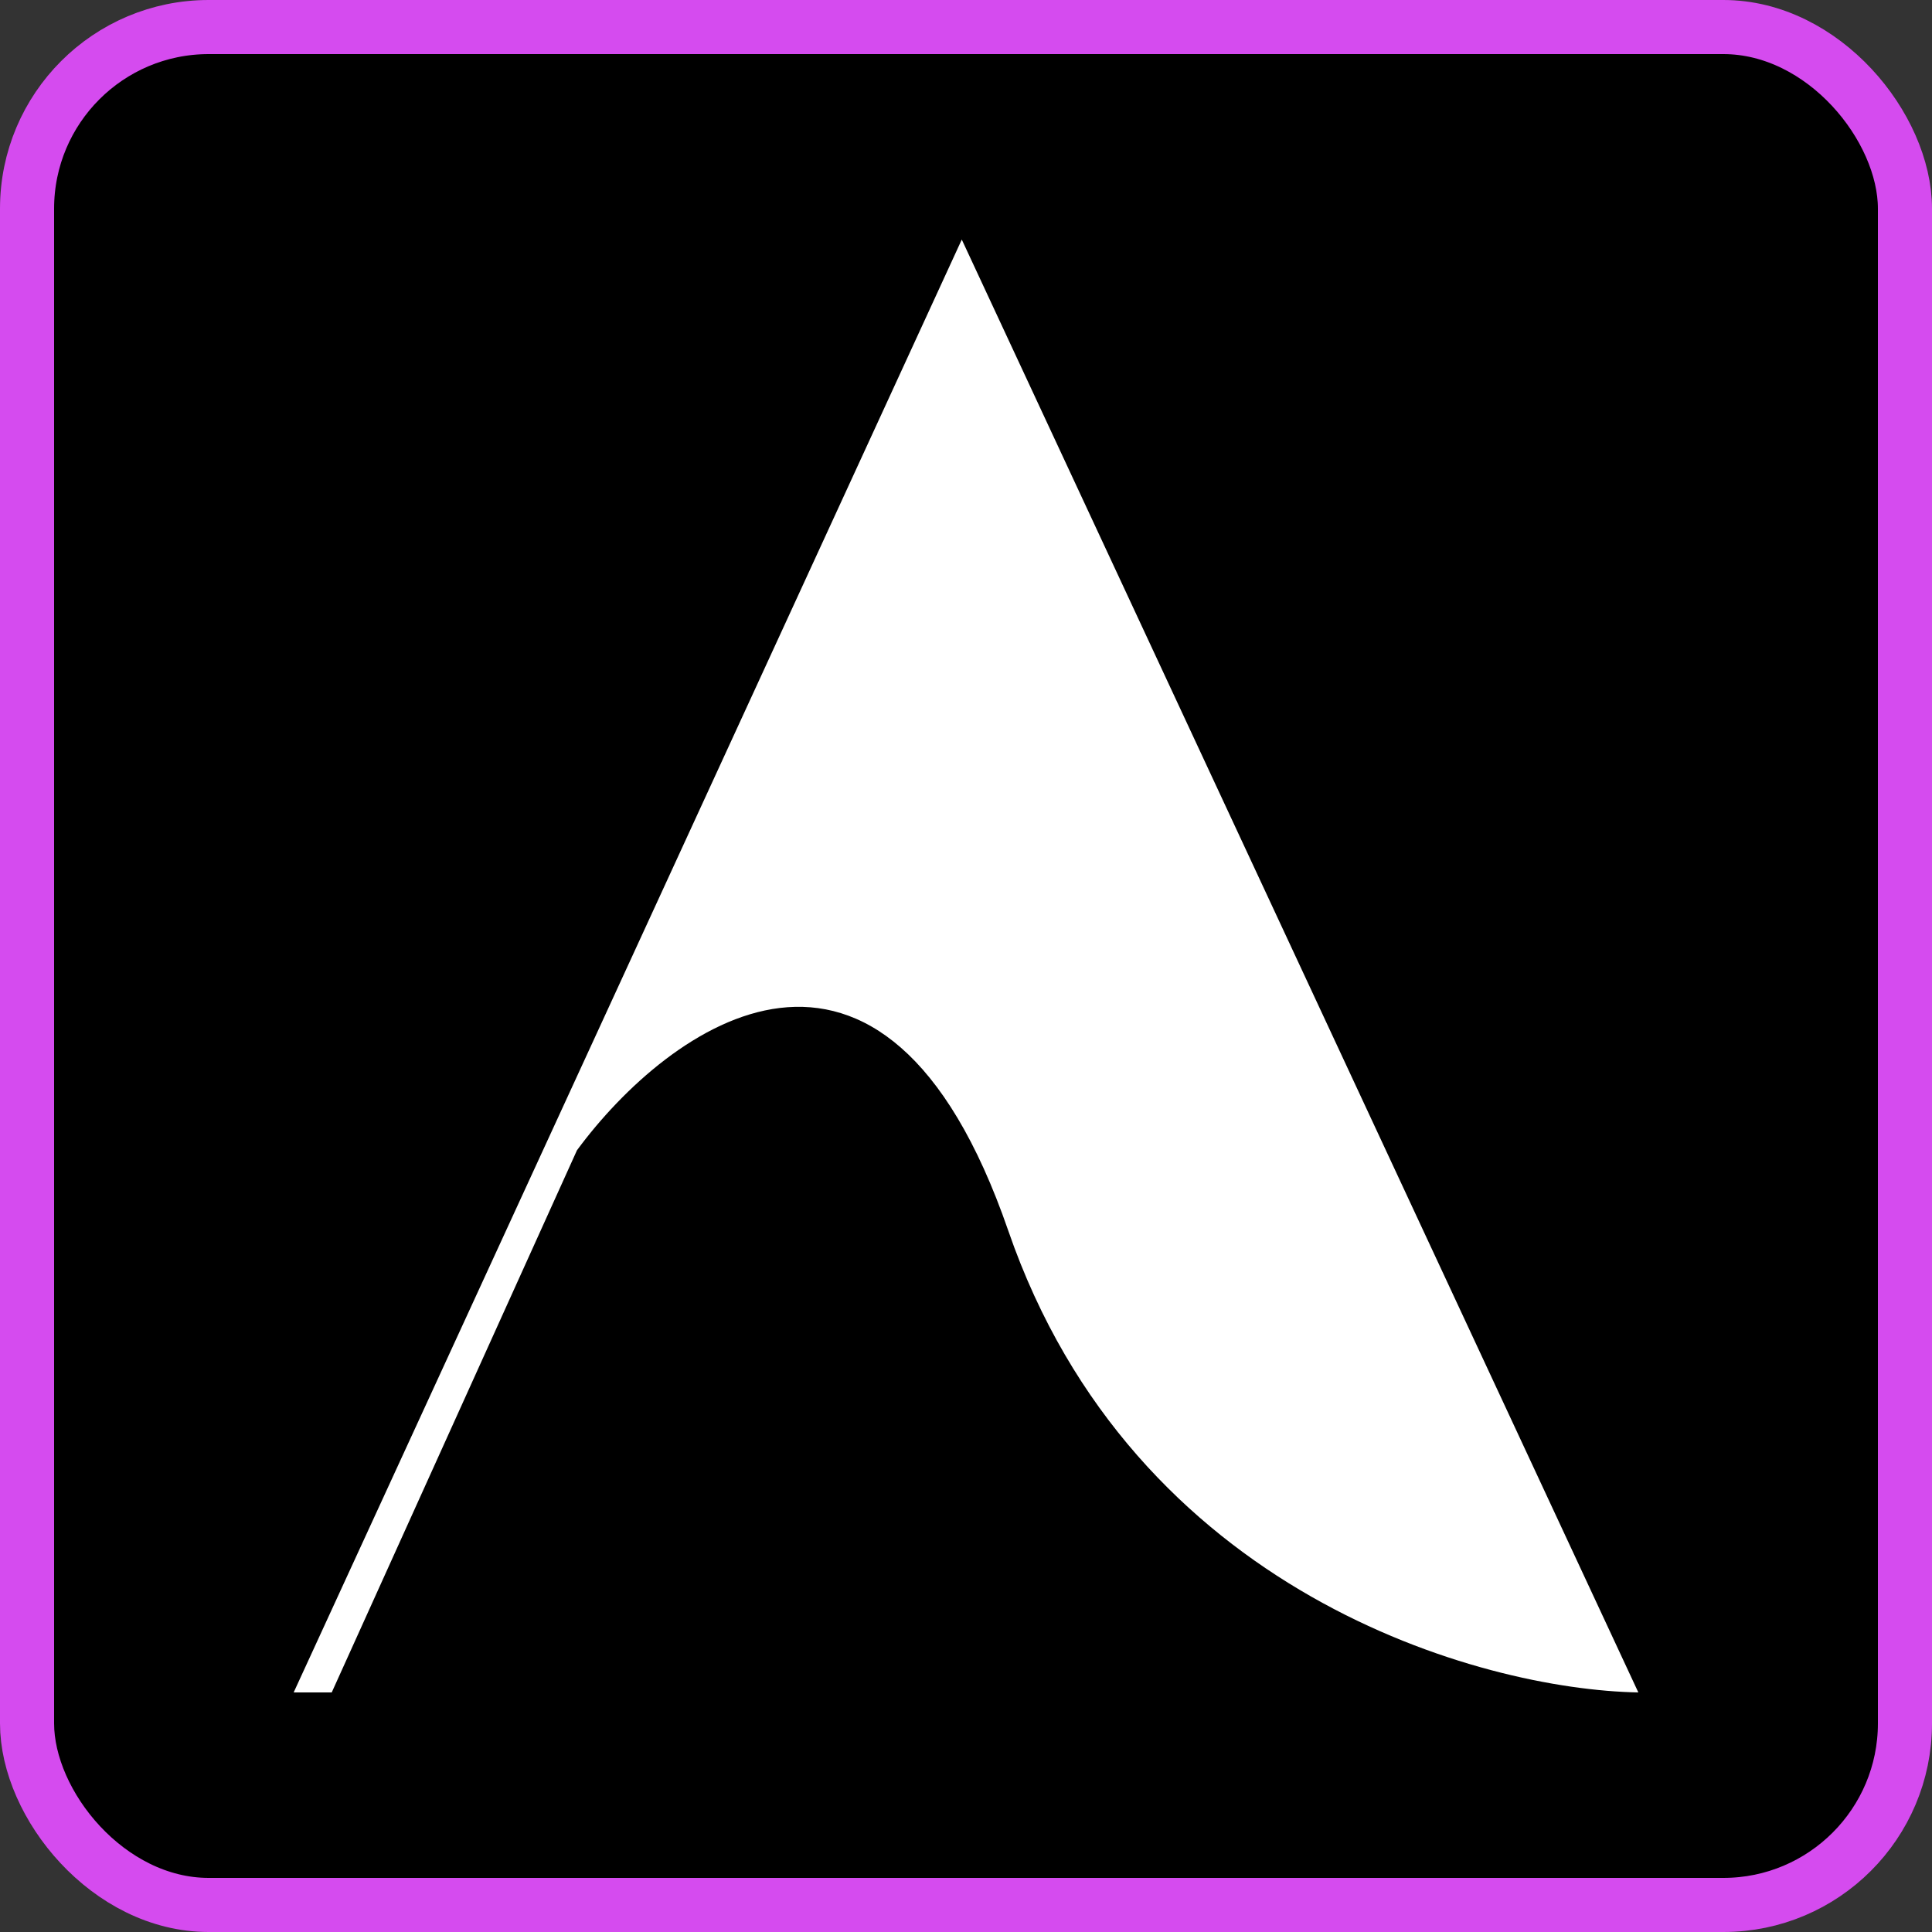 <svg xmlns="http://www.w3.org/2000/svg" width="250" height="250" fill="none"><rect width="100%" height="100%" fill="#333333" stroke="none"/><rect width="243" height="243" x="3.5" y="3.5" fill="#000" stroke="#D54BEF" stroke-width="7" rx="23.5"/><path fill="#fff" d="M212 219 124.453 31 38 219h4.925l31.735-70.157c11.856-16.078 39.615-36.504 55.812 10.414 16.196 46.917 61.1 59.378 81.528 59.743z"/></svg>